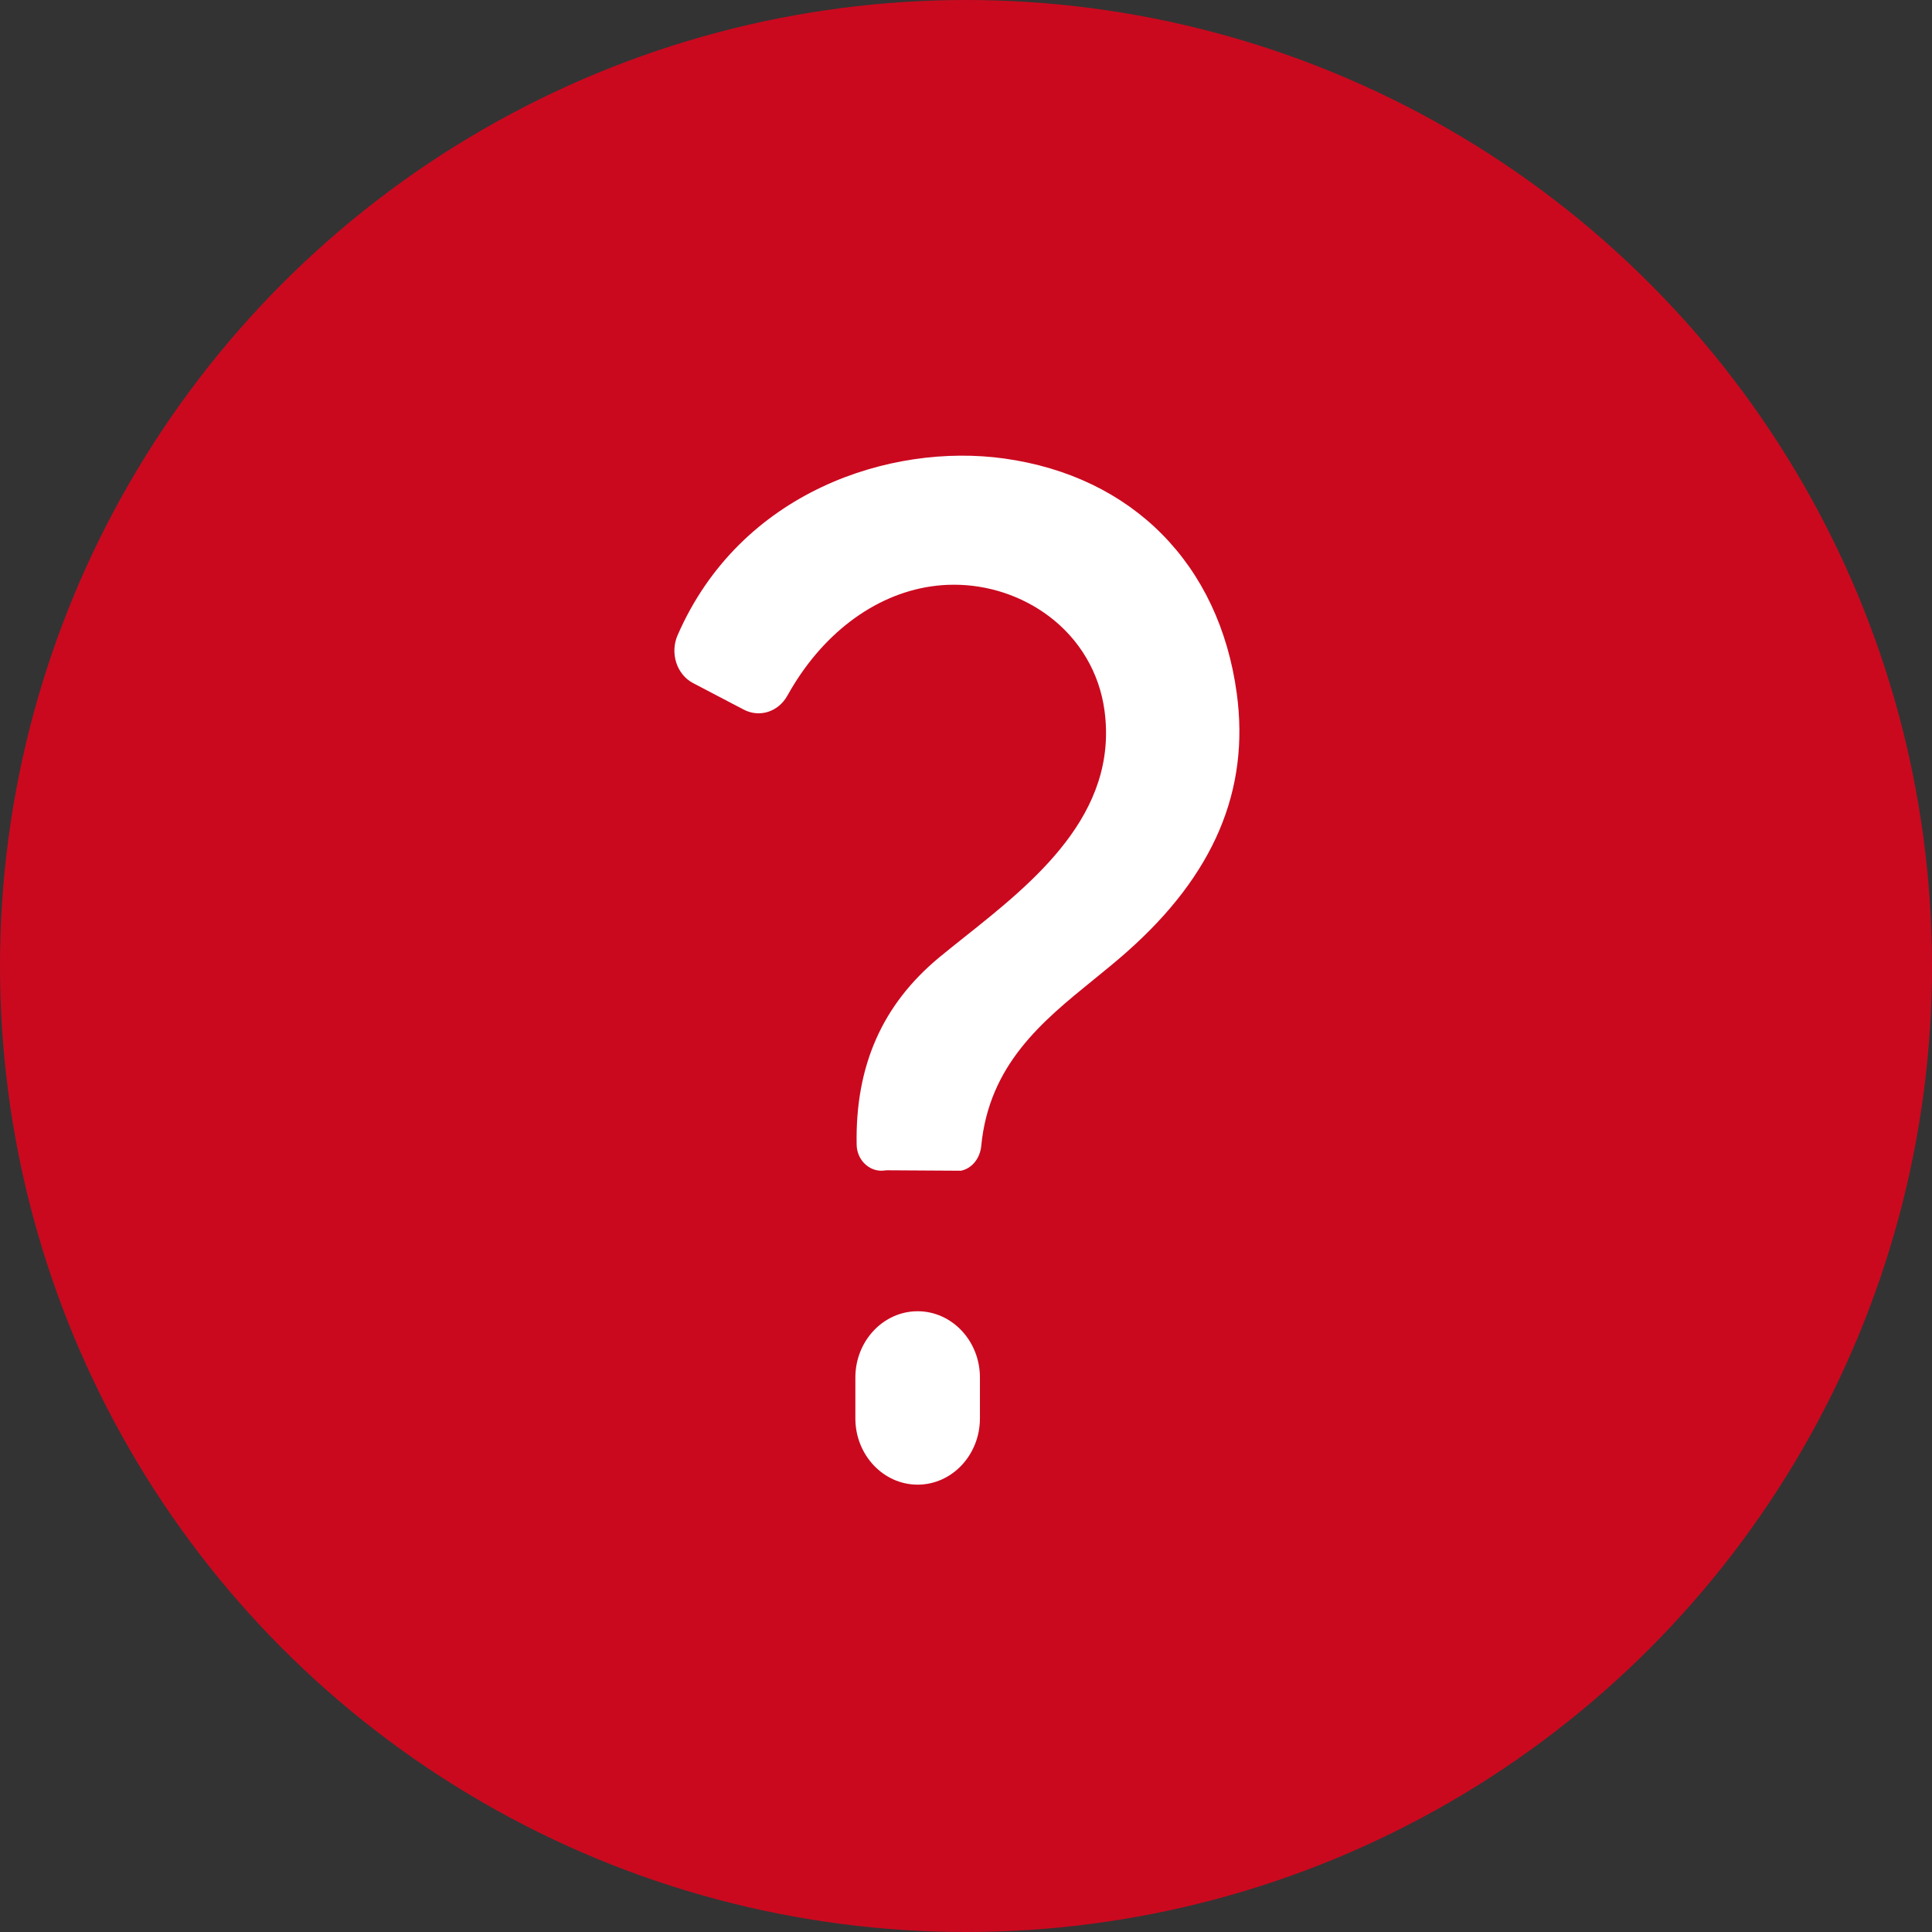 <?xml version="1.0" encoding="UTF-8"?> <svg xmlns="http://www.w3.org/2000/svg" width="106" height="106" viewBox="0 0 106 106" fill="none"><rect x="0" y="0" width="106" height="106" fill="#333333" stroke="none"/> <circle cx="53" cy="53" r="53" fill="#CA091F"></circle> <path d="M38.022 37.476L40.805 38.933C41.673 39.387 42.703 39.058 43.2 38.167L43.215 38.141C45.066 34.817 47.93 32.642 51.071 32.175C51.492 32.112 51.916 32.081 52.338 32.081C54.206 32.081 56.052 32.684 57.549 33.808C59.236 35.076 60.32 36.915 60.599 38.986C61.37 44.688 56.685 48.415 52.921 51.409C52.44 51.792 51.985 52.154 51.554 52.509C48.409 55.105 46.92 58.474 47 62.809C47.008 63.242 47.196 63.646 47.516 63.917C47.811 64.166 48.176 64.272 48.545 64.218C48.595 64.211 48.646 64.205 48.695 64.208L52.725 64.232C53.316 64.112 53.769 63.565 53.835 62.879C54.268 58.403 57.181 56.039 59.999 53.752C60.602 53.263 61.225 52.757 61.811 52.239C66.598 48.012 68.576 43.369 67.856 38.047C66.897 30.953 62.127 26.134 55.094 25.156C48.875 24.291 40.614 26.957 37.175 34.855C36.749 35.833 37.129 37.008 38.022 37.476V37.476Z" fill="white"></path> <path d="M50.347 71.942C48.463 71.942 46.93 73.573 46.93 75.577V77.822C46.93 79.826 48.463 81.456 50.347 81.456C52.231 81.456 53.764 79.826 53.764 77.822V75.577C53.764 73.573 52.231 71.942 50.347 71.942Z" fill="white"></path> </svg> 